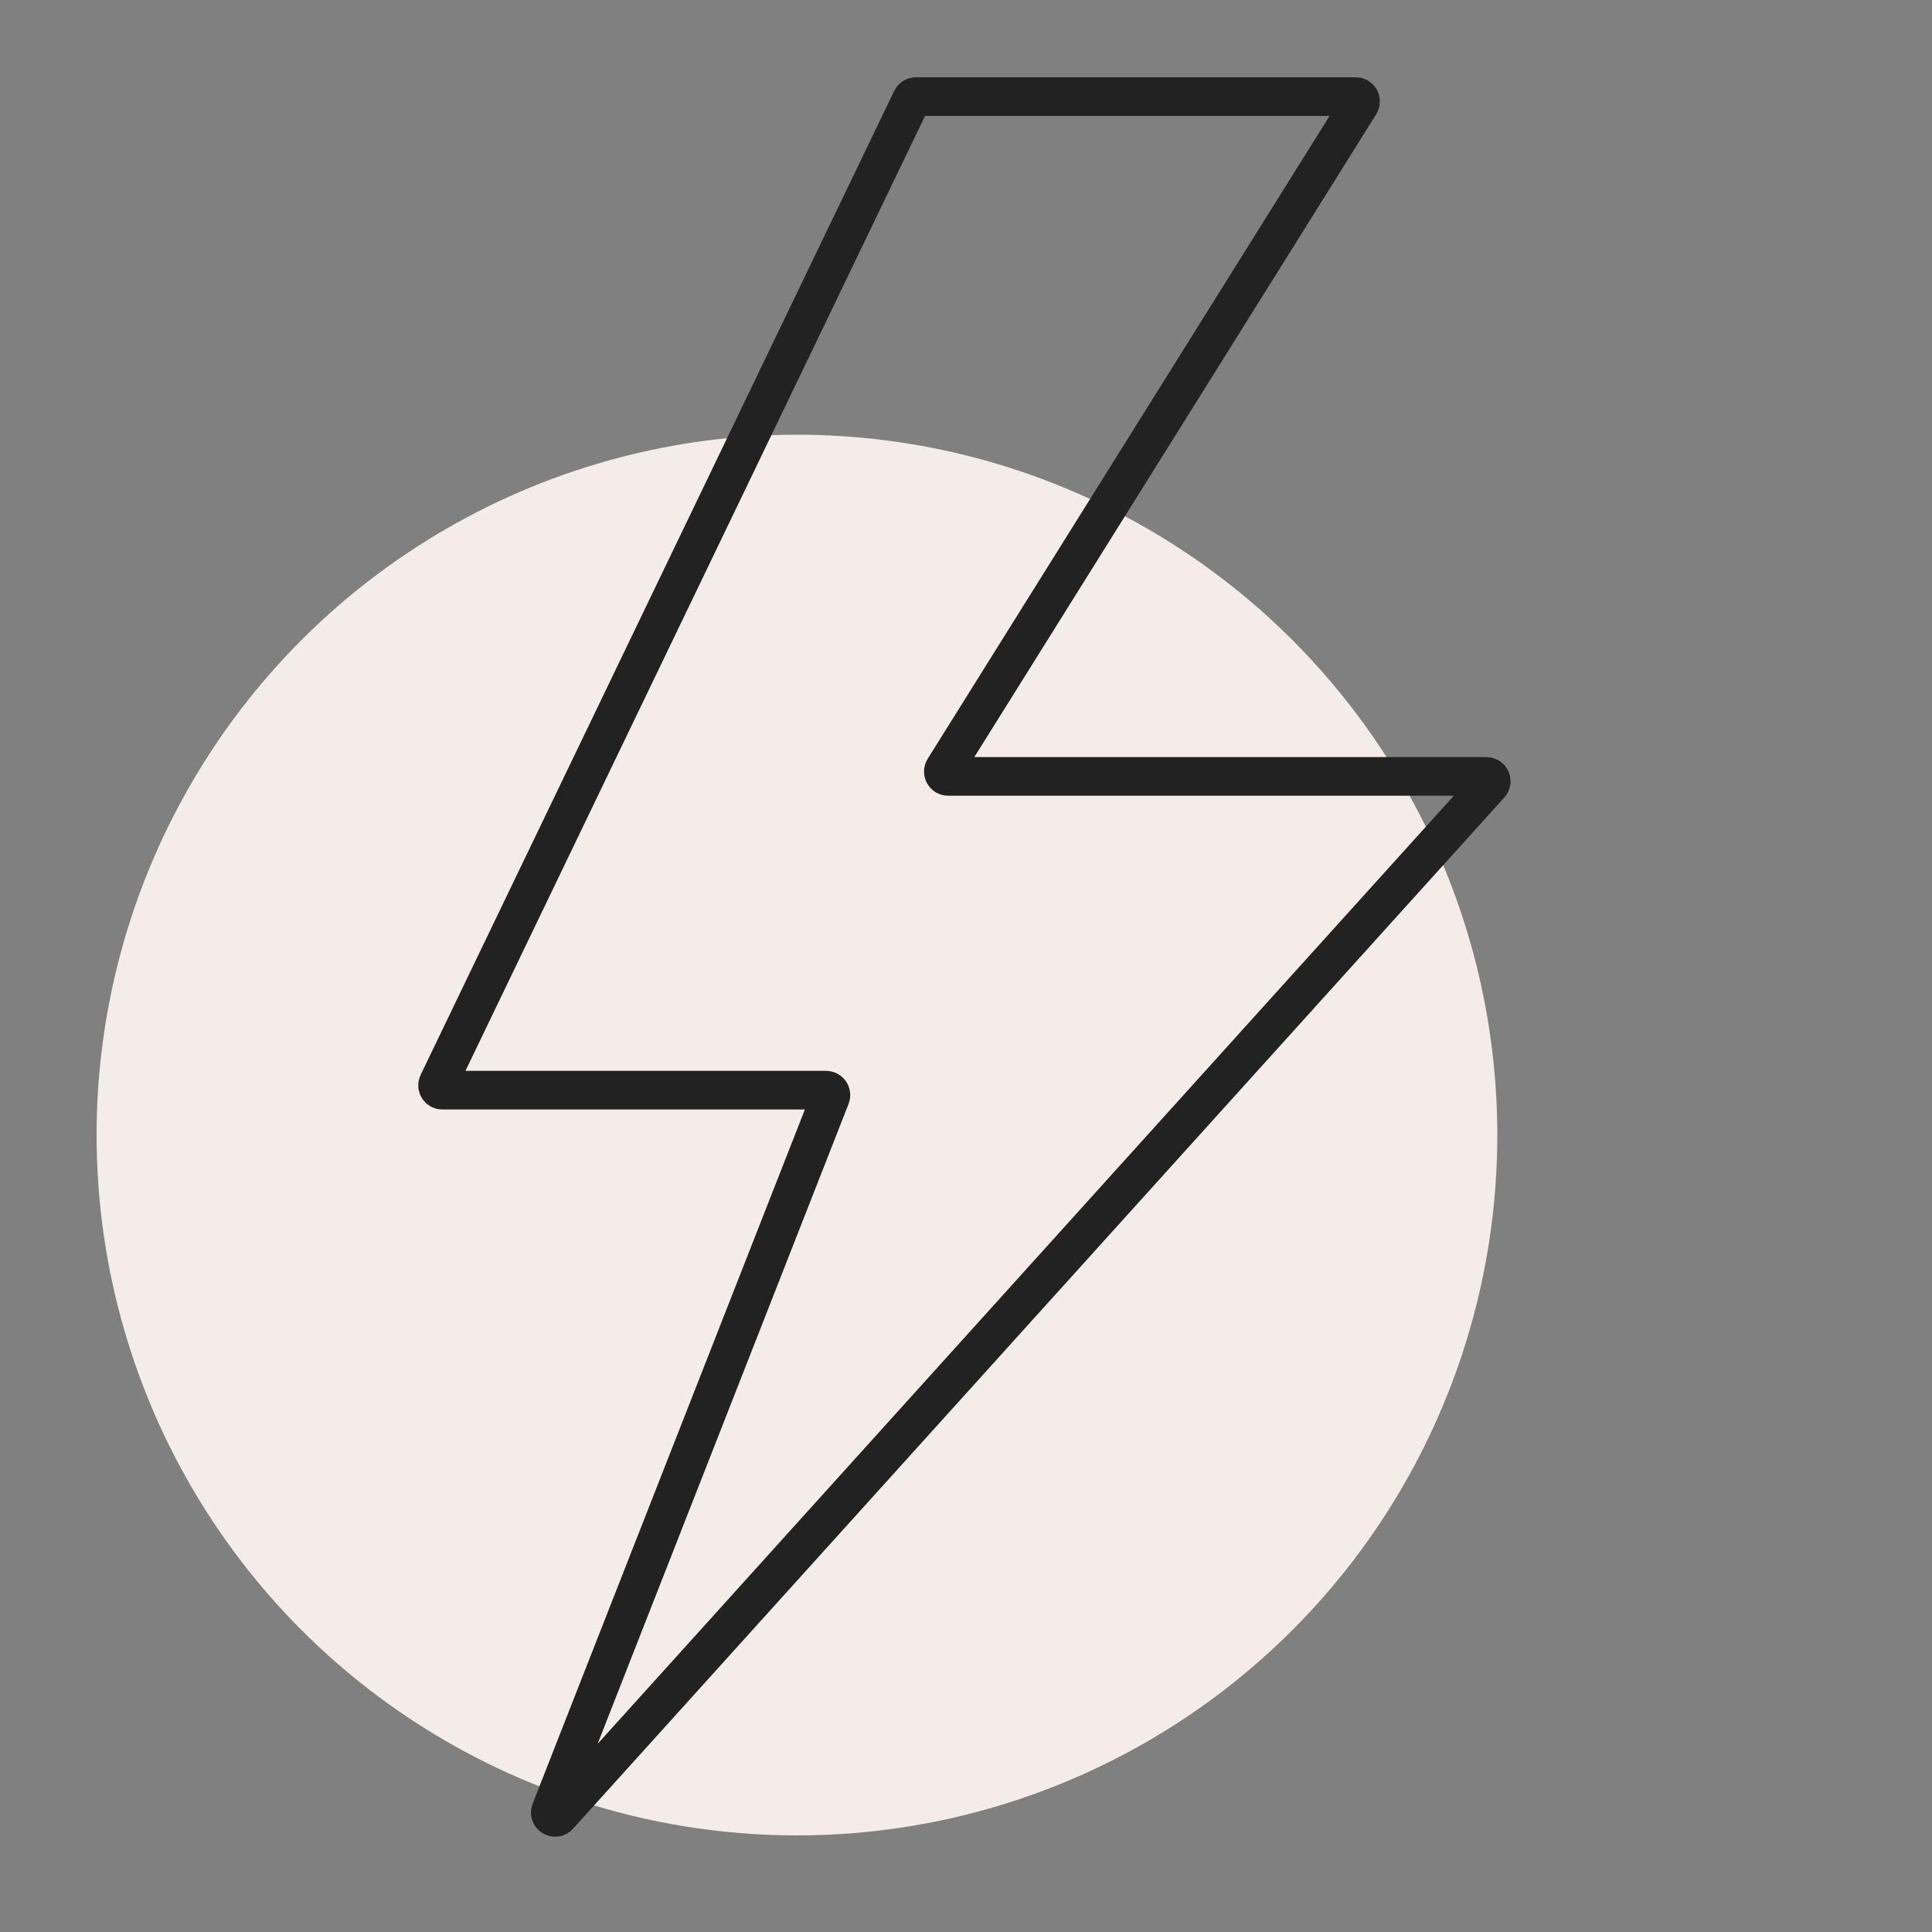 <svg width="40" height="40" viewBox="0 0 40 40" fill="none" xmlns="http://www.w3.org/2000/svg">
<rect x="0" y="0" width="40" height="40" fill="#808080" stroke="none"/>
<circle cx="16.5" cy="23.5" r="14.5" fill="#F4ECE9"/>
<path d="M28.07 2H18.963C18.924 2 18.889 2.022 18.873 2.057L9.069 22.428C9.037 22.494 9.085 22.571 9.159 22.571H17.103C17.174 22.571 17.222 22.642 17.197 22.708L11.4 37.49C11.36 37.593 11.493 37.676 11.568 37.593L30.849 16.242C30.907 16.178 30.862 16.075 30.775 16.075H19.631C19.552 16.075 19.504 15.989 19.546 15.922L28.154 2.153C28.196 2.086 28.148 2 28.07 2Z" stroke="#222222" stroke-width="0.8" stroke-miterlimit="10" stroke-linecap="round"/>
</svg>
